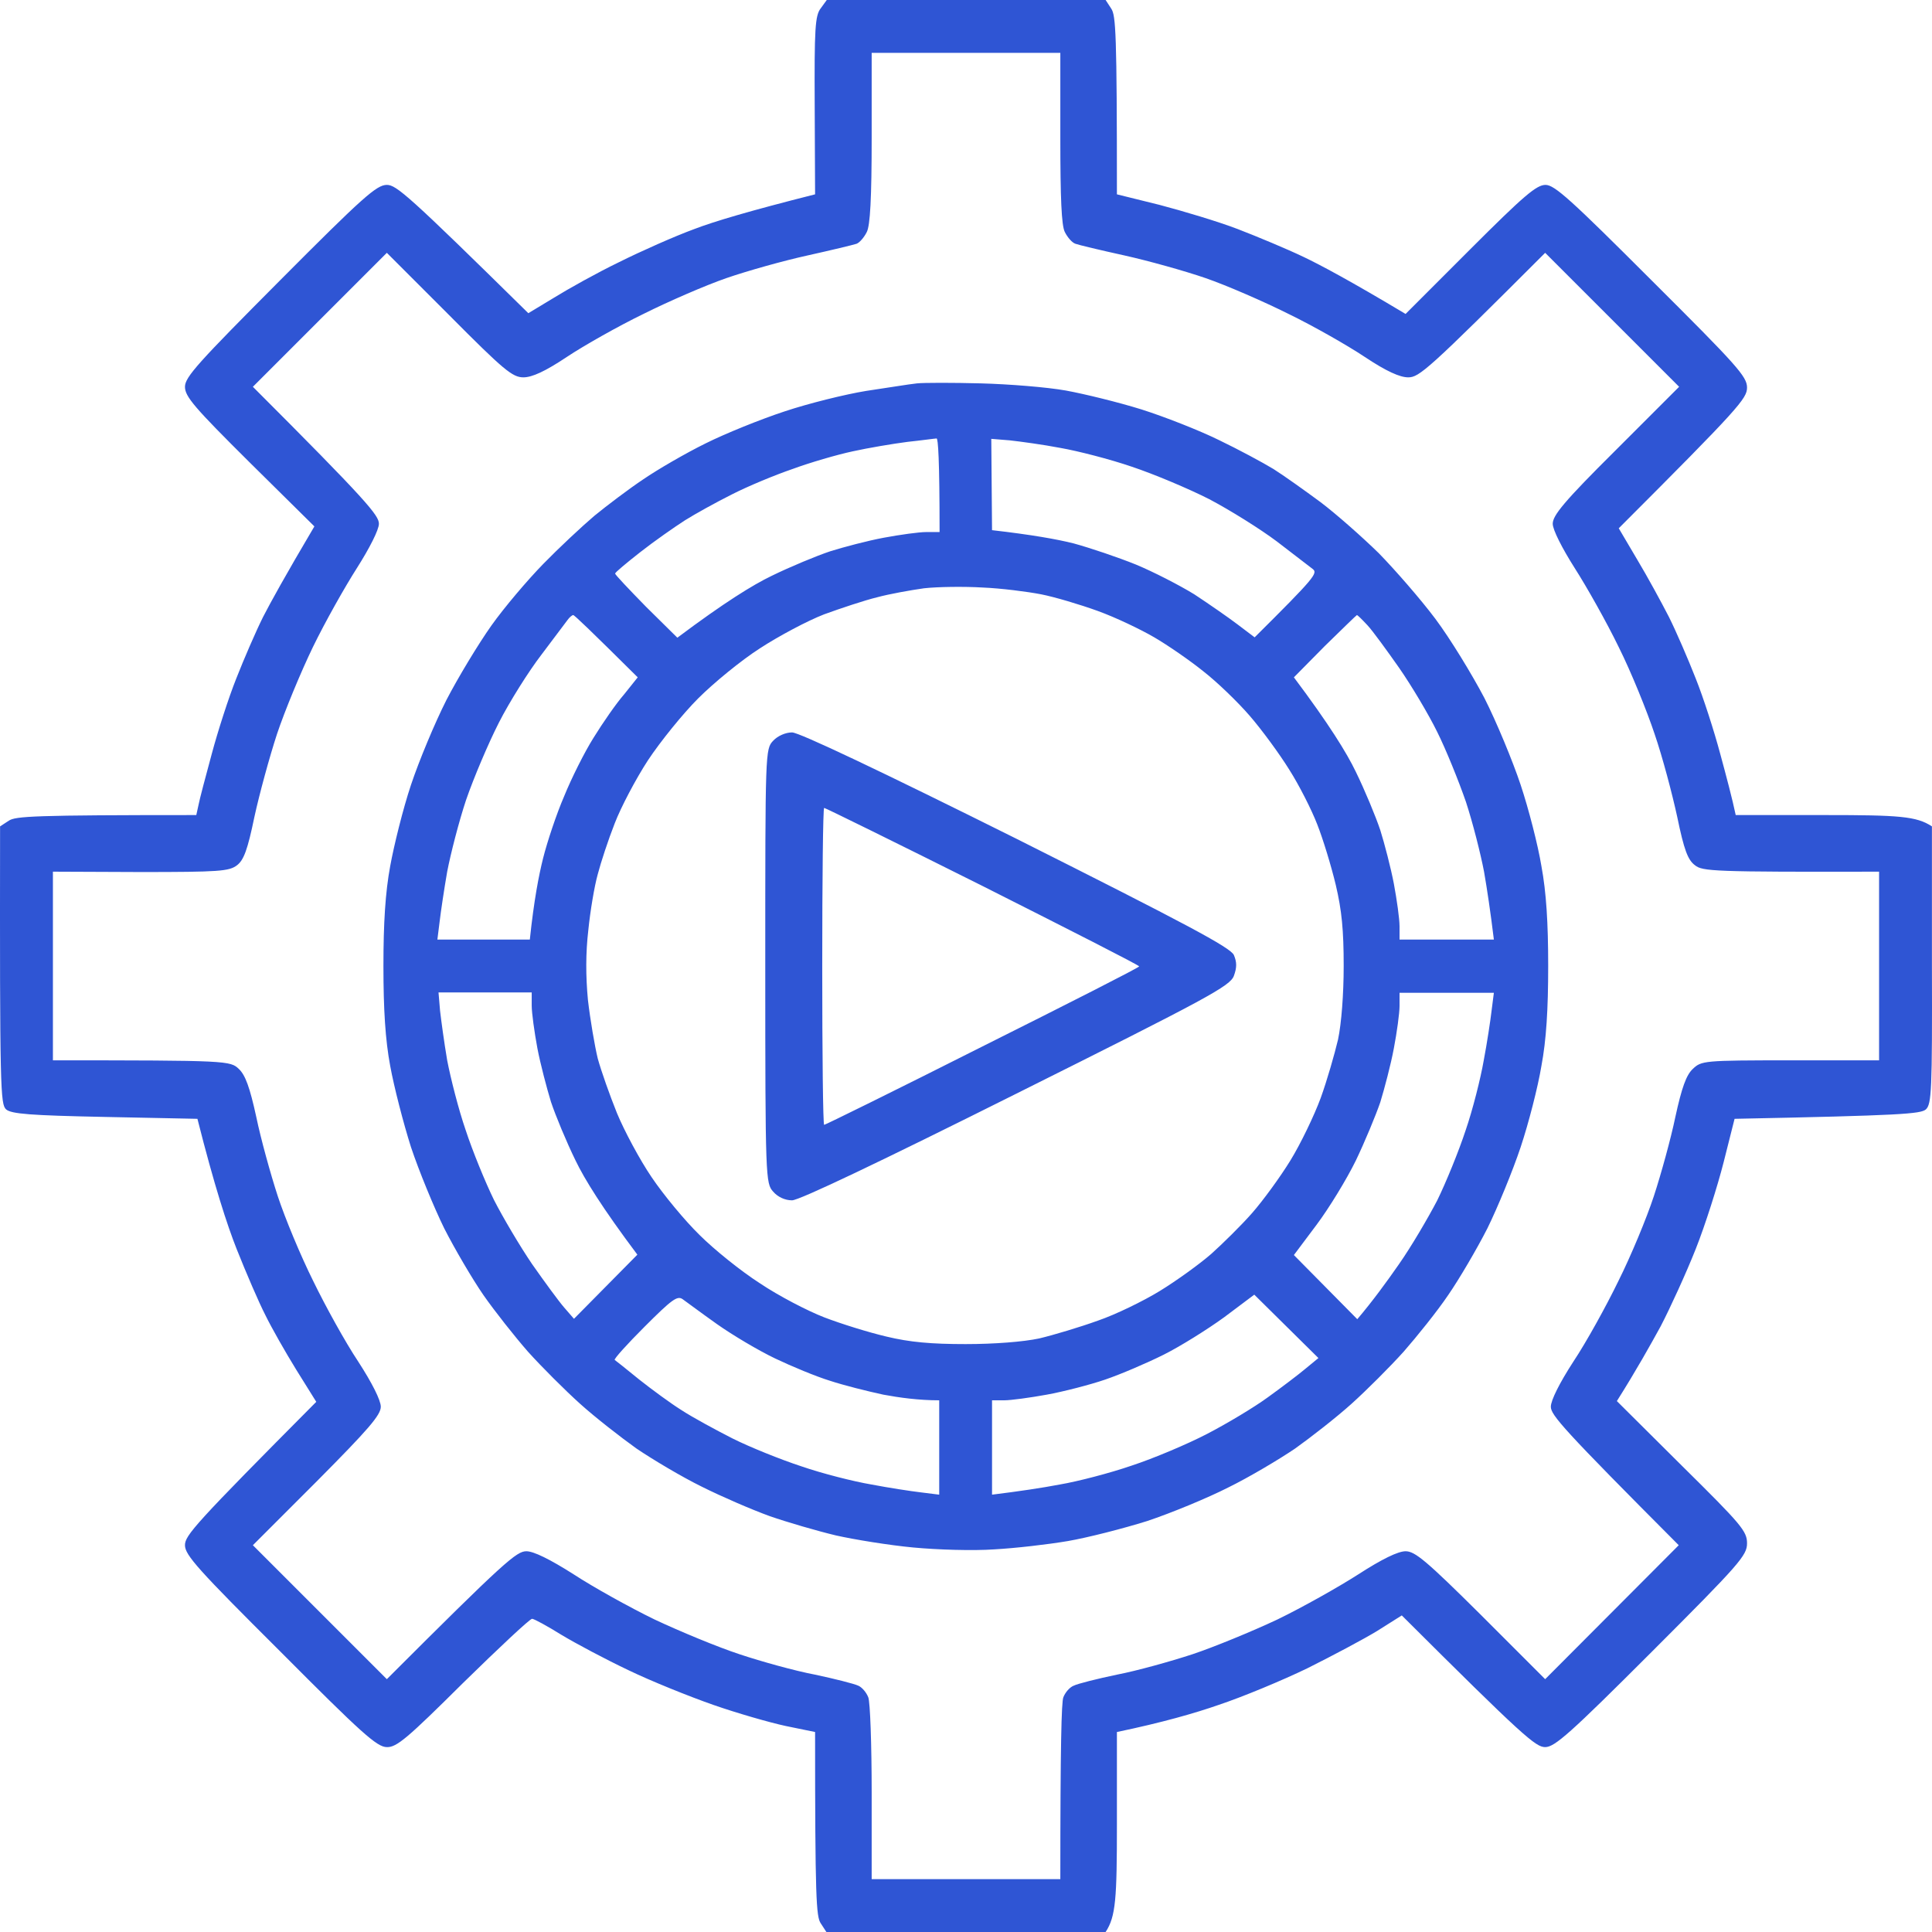 <svg width="80" height="80" viewBox="0 0 80 80" fill="none" xmlns="http://www.w3.org/2000/svg">
<path fill-rule="evenodd" clip-rule="evenodd" d="M34.235 0H45.781L46.015 0.359C46.203 0.641 46.249 1.359 46.249 8.047L48.015 8.484C48.968 8.734 50.437 9.172 51.249 9.484C52.062 9.797 53.296 10.312 53.983 10.641C54.671 10.969 55.905 11.625 58.202 13L60.873 10.328C63.107 8.094 63.623 7.656 63.998 7.656C64.373 7.656 65.06 8.281 68.388 11.609C71.935 15.141 72.341 15.594 72.341 16.047C72.341 16.5 72.028 16.875 67.029 21.875L67.794 23.172C68.216 23.875 68.794 24.938 69.107 25.547C69.404 26.141 69.904 27.297 70.216 28.094C70.529 28.875 70.982 30.281 71.232 31.219C71.482 32.141 71.732 33.078 71.872 33.75H75.575C78.637 33.75 79.356 33.797 79.997 34.219V39.969C80.012 45.172 79.981 45.719 79.747 45.938C79.528 46.125 78.747 46.188 71.825 46.328L71.372 48.125C71.122 49.109 70.607 50.734 70.216 51.719C69.826 52.703 69.169 54.141 68.763 54.922C68.341 55.688 67.779 56.703 66.951 58.016L69.638 60.688C72.122 63.141 72.341 63.406 72.341 63.906C72.341 64.406 72.044 64.75 68.388 68.406C64.998 71.797 64.373 72.344 63.982 72.344C63.592 72.344 63.092 71.922 58.045 66.891L57.03 67.531C56.467 67.875 55.171 68.562 54.139 69.078C53.108 69.578 51.452 70.266 50.468 70.594C49.484 70.938 48.124 71.328 46.249 71.719V75.516C46.249 78.625 46.203 79.359 45.781 80H34.219L33.985 79.641C33.797 79.359 33.751 78.625 33.751 71.719L32.532 71.469C31.876 71.328 30.516 70.938 29.532 70.594C28.548 70.25 26.954 69.609 26.017 69.156C25.064 68.703 23.829 68.047 23.236 67.688C22.658 67.328 22.111 67.031 22.033 67.031C21.939 67.031 20.658 68.234 19.174 69.688C16.877 71.969 16.424 72.359 16.018 72.344C15.611 72.344 14.971 71.766 11.612 68.391C8.206 65 7.659 64.391 7.659 63.984C7.659 63.578 8.065 63.109 13.096 58.047L12.268 56.719C11.815 55.984 11.237 54.969 10.987 54.453C10.721 53.938 10.19 52.703 9.799 51.719C9.409 50.734 8.878 49.109 8.175 46.328L4.347 46.25C1.253 46.188 0.472 46.125 0.253 45.938C0.019 45.719 -0.012 45.172 0.003 34.219L0.363 33.984C0.644 33.797 1.363 33.75 8.128 33.75L8.221 33.328C8.268 33.078 8.518 32.141 8.768 31.219C9.018 30.281 9.471 28.875 9.784 28.094C10.096 27.297 10.596 26.141 10.893 25.547C11.206 24.938 11.799 23.859 13.018 21.797L10.331 19.141C8.05 16.875 7.659 16.422 7.659 16.016C7.659 15.609 8.221 15 11.596 11.609C15.033 8.156 15.596 7.656 16.018 7.656C16.408 7.656 16.893 8.062 21.877 12.969L22.939 12.328C23.517 11.969 24.72 11.297 25.626 10.859C26.532 10.406 27.939 9.781 28.751 9.484C29.563 9.172 31.032 8.734 33.751 8.047L33.735 4.375C33.719 1.188 33.751 0.641 33.985 0.344L34.235 0ZM36.094 5.703C36.094 8.203 36.032 9.344 35.891 9.609C35.782 9.828 35.594 10.047 35.469 10.094C35.328 10.141 34.422 10.359 33.438 10.578C32.438 10.797 30.938 11.219 30.079 11.516C29.22 11.812 27.673 12.484 26.642 13C25.611 13.5 24.173 14.312 23.47 14.781C22.58 15.375 22.033 15.625 21.673 15.625C21.22 15.625 20.861 15.328 18.596 13.047L16.018 10.469L10.471 16.016C15.221 20.766 15.69 21.344 15.69 21.688C15.69 21.938 15.299 22.703 14.783 23.516C14.283 24.297 13.455 25.766 12.955 26.797C12.456 27.828 11.784 29.453 11.471 30.391C11.159 31.344 10.737 32.891 10.534 33.828C10.252 35.188 10.096 35.609 9.815 35.828C9.487 36.078 9.081 36.109 5.815 36.109L2.191 36.094V43.906C9.456 43.906 9.534 43.922 9.893 44.266C10.159 44.516 10.346 45.031 10.612 46.25C10.799 47.156 11.206 48.625 11.502 49.531C11.799 50.438 12.456 52.016 12.971 53.047C13.471 54.078 14.299 55.578 14.83 56.375C15.408 57.266 15.768 57.984 15.768 58.25C15.768 58.594 15.252 59.188 13.127 61.328L10.471 63.984L16.018 69.531C20.924 64.625 21.392 64.234 21.798 64.234C22.095 64.234 22.767 64.562 23.751 65.188C24.564 65.719 26.079 66.562 27.11 67.062C28.142 67.547 29.72 68.203 30.626 68.5C31.516 68.797 32.922 69.188 33.751 69.344C34.563 69.516 35.36 69.719 35.532 69.797C35.688 69.859 35.875 70.078 35.953 70.281C36.032 70.469 36.094 72.25 36.094 74.219V77.812H43.906C43.906 72.25 43.953 70.469 44.031 70.281C44.109 70.078 44.297 69.859 44.468 69.797C44.625 69.719 45.421 69.516 46.249 69.344C47.062 69.188 48.468 68.797 49.374 68.5C50.265 68.203 51.858 67.547 52.889 67.062C53.921 66.562 55.421 65.719 56.249 65.188C57.217 64.562 57.889 64.234 58.202 64.234C58.592 64.234 59.061 64.625 61.326 66.875L63.982 69.531L69.513 63.984C64.732 59.188 64.217 58.594 64.217 58.25C64.217 57.984 64.576 57.266 65.154 56.375C65.685 55.578 66.513 54.078 67.013 53.047C67.529 52.016 68.185 50.438 68.482 49.531C68.779 48.625 69.185 47.156 69.373 46.25C69.638 45.031 69.826 44.516 70.091 44.266C70.451 43.922 70.529 43.906 74.138 43.906H77.809V36.094C70.904 36.109 70.497 36.078 70.185 35.828C69.888 35.609 69.732 35.188 69.451 33.828C69.248 32.891 68.841 31.344 68.513 30.391C68.201 29.453 67.544 27.828 67.029 26.797C66.529 25.766 65.701 24.297 65.201 23.516C64.685 22.703 64.295 21.938 64.295 21.688C64.295 21.344 64.763 20.766 66.904 18.641L69.529 16.016L63.982 10.469C59.123 15.328 58.764 15.625 58.311 15.625C57.967 15.625 57.405 15.375 56.514 14.781C55.811 14.312 54.389 13.5 53.358 13C52.327 12.484 50.78 11.812 49.921 11.516C49.062 11.219 47.546 10.797 46.562 10.578C45.562 10.359 44.656 10.141 44.531 10.094C44.39 10.047 44.203 9.828 44.093 9.609C43.953 9.344 43.906 8.203 43.906 5.703V2.188H36.094V5.703ZM40.625 15.875C41.781 15.906 43.359 16.031 44.14 16.172C44.906 16.312 46.312 16.656 47.265 16.953C48.202 17.25 49.64 17.812 50.468 18.219C51.28 18.609 52.296 19.156 52.733 19.422C53.155 19.688 54.03 20.312 54.686 20.797C55.327 21.281 56.405 22.234 57.092 22.906C57.764 23.594 58.827 24.812 59.436 25.625C60.045 26.438 60.951 27.922 61.467 28.906C61.967 29.891 62.639 31.516 62.967 32.5C63.295 33.484 63.685 35 63.826 35.859C64.029 36.953 64.107 38.219 64.107 40C64.107 41.797 64.029 43.062 63.826 44.141C63.685 45 63.295 46.516 62.967 47.5C62.639 48.484 62.014 50 61.592 50.859C61.154 51.719 60.42 52.969 59.967 53.625C59.514 54.297 58.67 55.344 58.123 55.969C57.561 56.594 56.592 57.562 55.967 58.125C55.343 58.688 54.28 59.516 53.624 59.984C52.952 60.438 51.718 61.172 50.858 61.594C49.999 62.031 48.484 62.656 47.499 62.984C46.499 63.297 45.031 63.672 44.218 63.812C43.39 63.953 42.031 64.109 41.172 64.156C40.297 64.219 38.813 64.172 37.813 64.078C36.813 63.984 35.375 63.75 34.61 63.578C33.829 63.391 32.594 63.031 31.876 62.781C31.141 62.516 29.876 61.969 29.063 61.562C28.235 61.156 27.032 60.438 26.36 59.984C25.704 59.516 24.642 58.688 24.017 58.125C23.392 57.562 22.423 56.594 21.861 55.969C21.314 55.344 20.486 54.297 20.017 53.625C19.564 52.969 18.83 51.719 18.392 50.859C17.971 50 17.346 48.484 17.018 47.5C16.705 46.516 16.314 45 16.158 44.141C15.955 43.062 15.877 41.797 15.877 40C15.877 38.219 15.955 36.953 16.158 35.859C16.314 35 16.689 33.484 17.018 32.5C17.346 31.516 18.002 29.938 18.486 28.984C18.971 28.047 19.814 26.656 20.345 25.906C20.877 25.156 21.845 24.016 22.502 23.344C23.142 22.688 24.095 21.797 24.611 21.359C25.126 20.938 26.032 20.25 26.642 19.844C27.235 19.438 28.392 18.766 29.22 18.359C30.032 17.953 31.501 17.359 32.501 17.031C33.485 16.703 35 16.328 35.86 16.188C36.719 16.062 37.656 15.906 37.969 15.875C38.266 15.844 39.453 15.844 40.625 15.875ZM35.313 18.688C34.657 18.828 33.532 19.156 32.813 19.422C32.079 19.672 30.954 20.141 30.313 20.469C29.657 20.797 28.782 21.281 28.36 21.547C27.923 21.828 27.095 22.406 26.517 22.859C25.939 23.312 25.47 23.703 25.47 23.75C25.47 23.797 26.048 24.406 26.751 25.125L28.048 26.406C29.985 24.953 31.173 24.219 31.954 23.844C32.719 23.469 33.813 23.016 34.376 22.828C34.922 22.656 35.922 22.391 36.594 22.266C37.266 22.141 38.047 22.031 38.359 22.031H38.906C38.906 19 38.844 18.141 38.781 18.156C38.719 18.156 38.172 18.234 37.578 18.297C36.969 18.375 35.953 18.547 35.313 18.688ZM41.078 21.953C42.718 22.141 43.765 22.328 44.453 22.5C45.14 22.688 46.296 23.078 47.031 23.375C47.749 23.672 48.843 24.234 49.452 24.609C50.046 25 50.858 25.562 51.249 25.859L51.952 26.391C54.436 23.922 54.577 23.734 54.358 23.562C54.218 23.453 53.546 22.938 52.874 22.422C52.187 21.906 50.937 21.125 50.077 20.672C49.218 20.234 47.765 19.625 46.874 19.328C45.968 19.016 44.625 18.672 43.906 18.547C43.172 18.406 42.234 18.281 41.812 18.234L41.047 18.172L41.078 21.953ZM36.313 24.734C35.797 24.859 34.813 25.188 34.126 25.438C33.438 25.703 32.235 26.344 31.47 26.844C30.688 27.344 29.548 28.281 28.907 28.922C28.282 29.547 27.345 30.703 26.829 31.484C26.329 32.25 25.704 33.438 25.454 34.094C25.189 34.766 24.876 35.719 24.751 36.203C24.611 36.703 24.439 37.734 24.361 38.516C24.251 39.453 24.251 40.406 24.345 41.406C24.439 42.219 24.626 43.312 24.751 43.828C24.892 44.344 25.251 45.359 25.548 46.094C25.845 46.812 26.485 48.016 26.985 48.75C27.47 49.469 28.36 50.547 28.97 51.141C29.563 51.734 30.688 52.641 31.47 53.141C32.235 53.656 33.438 54.281 34.126 54.547C34.813 54.812 35.969 55.172 36.703 55.344C37.672 55.578 38.563 55.656 39.984 55.656C41.172 55.656 42.375 55.562 43.031 55.422C43.625 55.281 44.718 54.953 45.453 54.688C46.187 54.438 47.343 53.875 48.031 53.453C48.718 53.031 49.671 52.344 50.155 51.922C50.624 51.5 51.39 50.75 51.843 50.234C52.296 49.719 53.014 48.734 53.436 48.047C53.858 47.359 54.421 46.188 54.686 45.469C54.952 44.734 55.264 43.641 55.405 43.047C55.546 42.375 55.639 41.172 55.639 40C55.639 38.516 55.561 37.703 55.311 36.641C55.124 35.859 54.78 34.734 54.546 34.141C54.311 33.531 53.796 32.516 53.389 31.875C52.983 31.219 52.249 30.219 51.749 29.641C51.249 29.062 50.39 28.234 49.827 27.797C49.265 27.344 48.359 26.719 47.796 26.391C47.234 26.062 46.187 25.562 45.453 25.297C44.718 25.031 43.672 24.719 43.109 24.609C42.547 24.5 41.453 24.359 40.687 24.328C39.906 24.281 38.828 24.297 38.266 24.359C37.703 24.438 36.828 24.594 36.313 24.734ZM22.408 27.125C21.892 27.797 21.095 29.062 20.658 29.922C20.22 30.781 19.611 32.219 19.299 33.125C19.002 34.016 18.658 35.359 18.517 36.094C18.392 36.812 18.252 37.75 18.205 38.156L18.111 38.906H21.939C22.111 37.266 22.314 36.234 22.486 35.547C22.658 34.859 23.048 33.688 23.361 32.969C23.658 32.234 24.204 31.141 24.579 30.547C24.954 29.938 25.517 29.125 25.845 28.75L26.407 28.047C24.392 26.047 23.783 25.469 23.736 25.469C23.689 25.469 23.579 25.562 23.501 25.672C23.408 25.797 22.923 26.438 22.408 27.125ZM53.577 28.047C55.03 29.984 55.764 31.172 56.139 31.953C56.514 32.719 56.967 33.812 57.155 34.375C57.327 34.922 57.592 35.938 57.717 36.594C57.842 37.266 57.952 38.047 57.952 38.359V38.906H61.858C61.717 37.75 61.576 36.812 61.451 36.094C61.311 35.359 60.983 34.062 60.701 33.203C60.404 32.344 59.873 31.031 59.514 30.312C59.155 29.578 58.436 28.375 57.936 27.656C57.42 26.922 56.842 26.125 56.624 25.891C56.405 25.656 56.217 25.469 56.186 25.469C56.17 25.469 55.577 26.047 54.858 26.75L53.577 28.047ZM18.221 41.844C18.267 42.25 18.392 43.172 18.517 43.906C18.658 44.641 18.986 45.938 19.283 46.797C19.564 47.656 20.095 48.953 20.455 49.688C20.83 50.422 21.533 51.609 22.033 52.344C22.548 53.078 23.142 53.891 23.361 54.141L23.767 54.609L26.392 51.953C24.939 50.016 24.204 48.828 23.829 48.047C23.454 47.281 23.001 46.188 22.814 45.625C22.642 45.062 22.377 44.062 22.252 43.406C22.127 42.734 22.017 41.938 22.017 41.641V41.094H18.158L18.221 41.844ZM57.952 41.656C57.952 41.953 57.842 42.75 57.717 43.406C57.592 44.078 57.327 45.078 57.155 45.641C56.967 46.188 56.514 47.281 56.139 48.062C55.764 48.828 55.03 50.031 54.514 50.719L53.577 51.969L56.202 54.625C56.827 53.891 57.42 53.078 57.92 52.359C58.436 51.625 59.139 50.422 59.514 49.703C59.873 48.969 60.404 47.672 60.686 46.812C60.983 45.953 61.311 44.641 61.436 43.922C61.576 43.188 61.717 42.25 61.764 41.844L61.858 41.109H57.952V41.656ZM25.454 56.312C25.501 56.344 25.954 56.703 26.47 57.125C26.985 57.531 27.767 58.109 28.22 58.391C28.673 58.688 29.626 59.203 30.329 59.562C31.048 59.922 32.329 60.438 33.188 60.719C34.047 61.016 35.344 61.344 36.078 61.469C36.813 61.609 37.735 61.75 38.141 61.797L38.891 61.891V57.984C38.047 57.984 37.25 57.875 36.578 57.75C35.922 57.609 34.922 57.359 34.36 57.172C33.797 57 32.782 56.578 32.094 56.25C31.407 55.922 30.329 55.281 29.688 54.828C29.048 54.375 28.423 53.906 28.267 53.797C28.048 53.641 27.829 53.797 26.689 54.938C25.97 55.656 25.407 56.281 25.454 56.312ZM50.687 54.547C49.999 55.047 48.874 55.75 48.187 56.094C47.499 56.438 46.406 56.906 45.765 57.125C45.125 57.344 44.031 57.625 43.343 57.75C42.656 57.875 41.859 57.984 41.578 57.984H41.078V61.891C42.219 61.75 43.156 61.609 43.89 61.469C44.625 61.344 45.953 61 46.859 60.688C47.765 60.391 49.171 59.797 49.983 59.375C50.796 58.953 51.921 58.281 52.499 57.859C53.061 57.453 53.764 56.922 54.061 56.672L54.593 56.234L51.937 53.609L50.687 54.547ZM32.797 30.328C33.094 30.328 36.485 31.938 42.094 34.734C49.093 38.25 50.952 39.234 51.093 39.547C51.218 39.844 51.218 40.062 51.093 40.406C50.937 40.828 50.046 41.312 42.094 45.281C36.407 48.125 33.094 49.703 32.797 49.703C32.501 49.703 32.204 49.562 32.016 49.344C31.704 49 31.688 48.812 31.688 40C31.688 31.109 31.688 31.016 32.016 30.672C32.204 30.469 32.532 30.328 32.797 30.328ZM34.126 46.578C34.172 46.578 37.125 45.125 40.687 43.328C44.25 41.547 47.171 40.062 47.171 40.016C47.171 39.969 44.25 38.484 40.687 36.688C37.125 34.906 34.172 33.453 34.126 33.453C34.079 33.453 34.047 36.406 34.047 40.016C34.047 43.625 34.079 46.578 34.126 46.578Z" fill="#2F55D4"/>
</svg>
